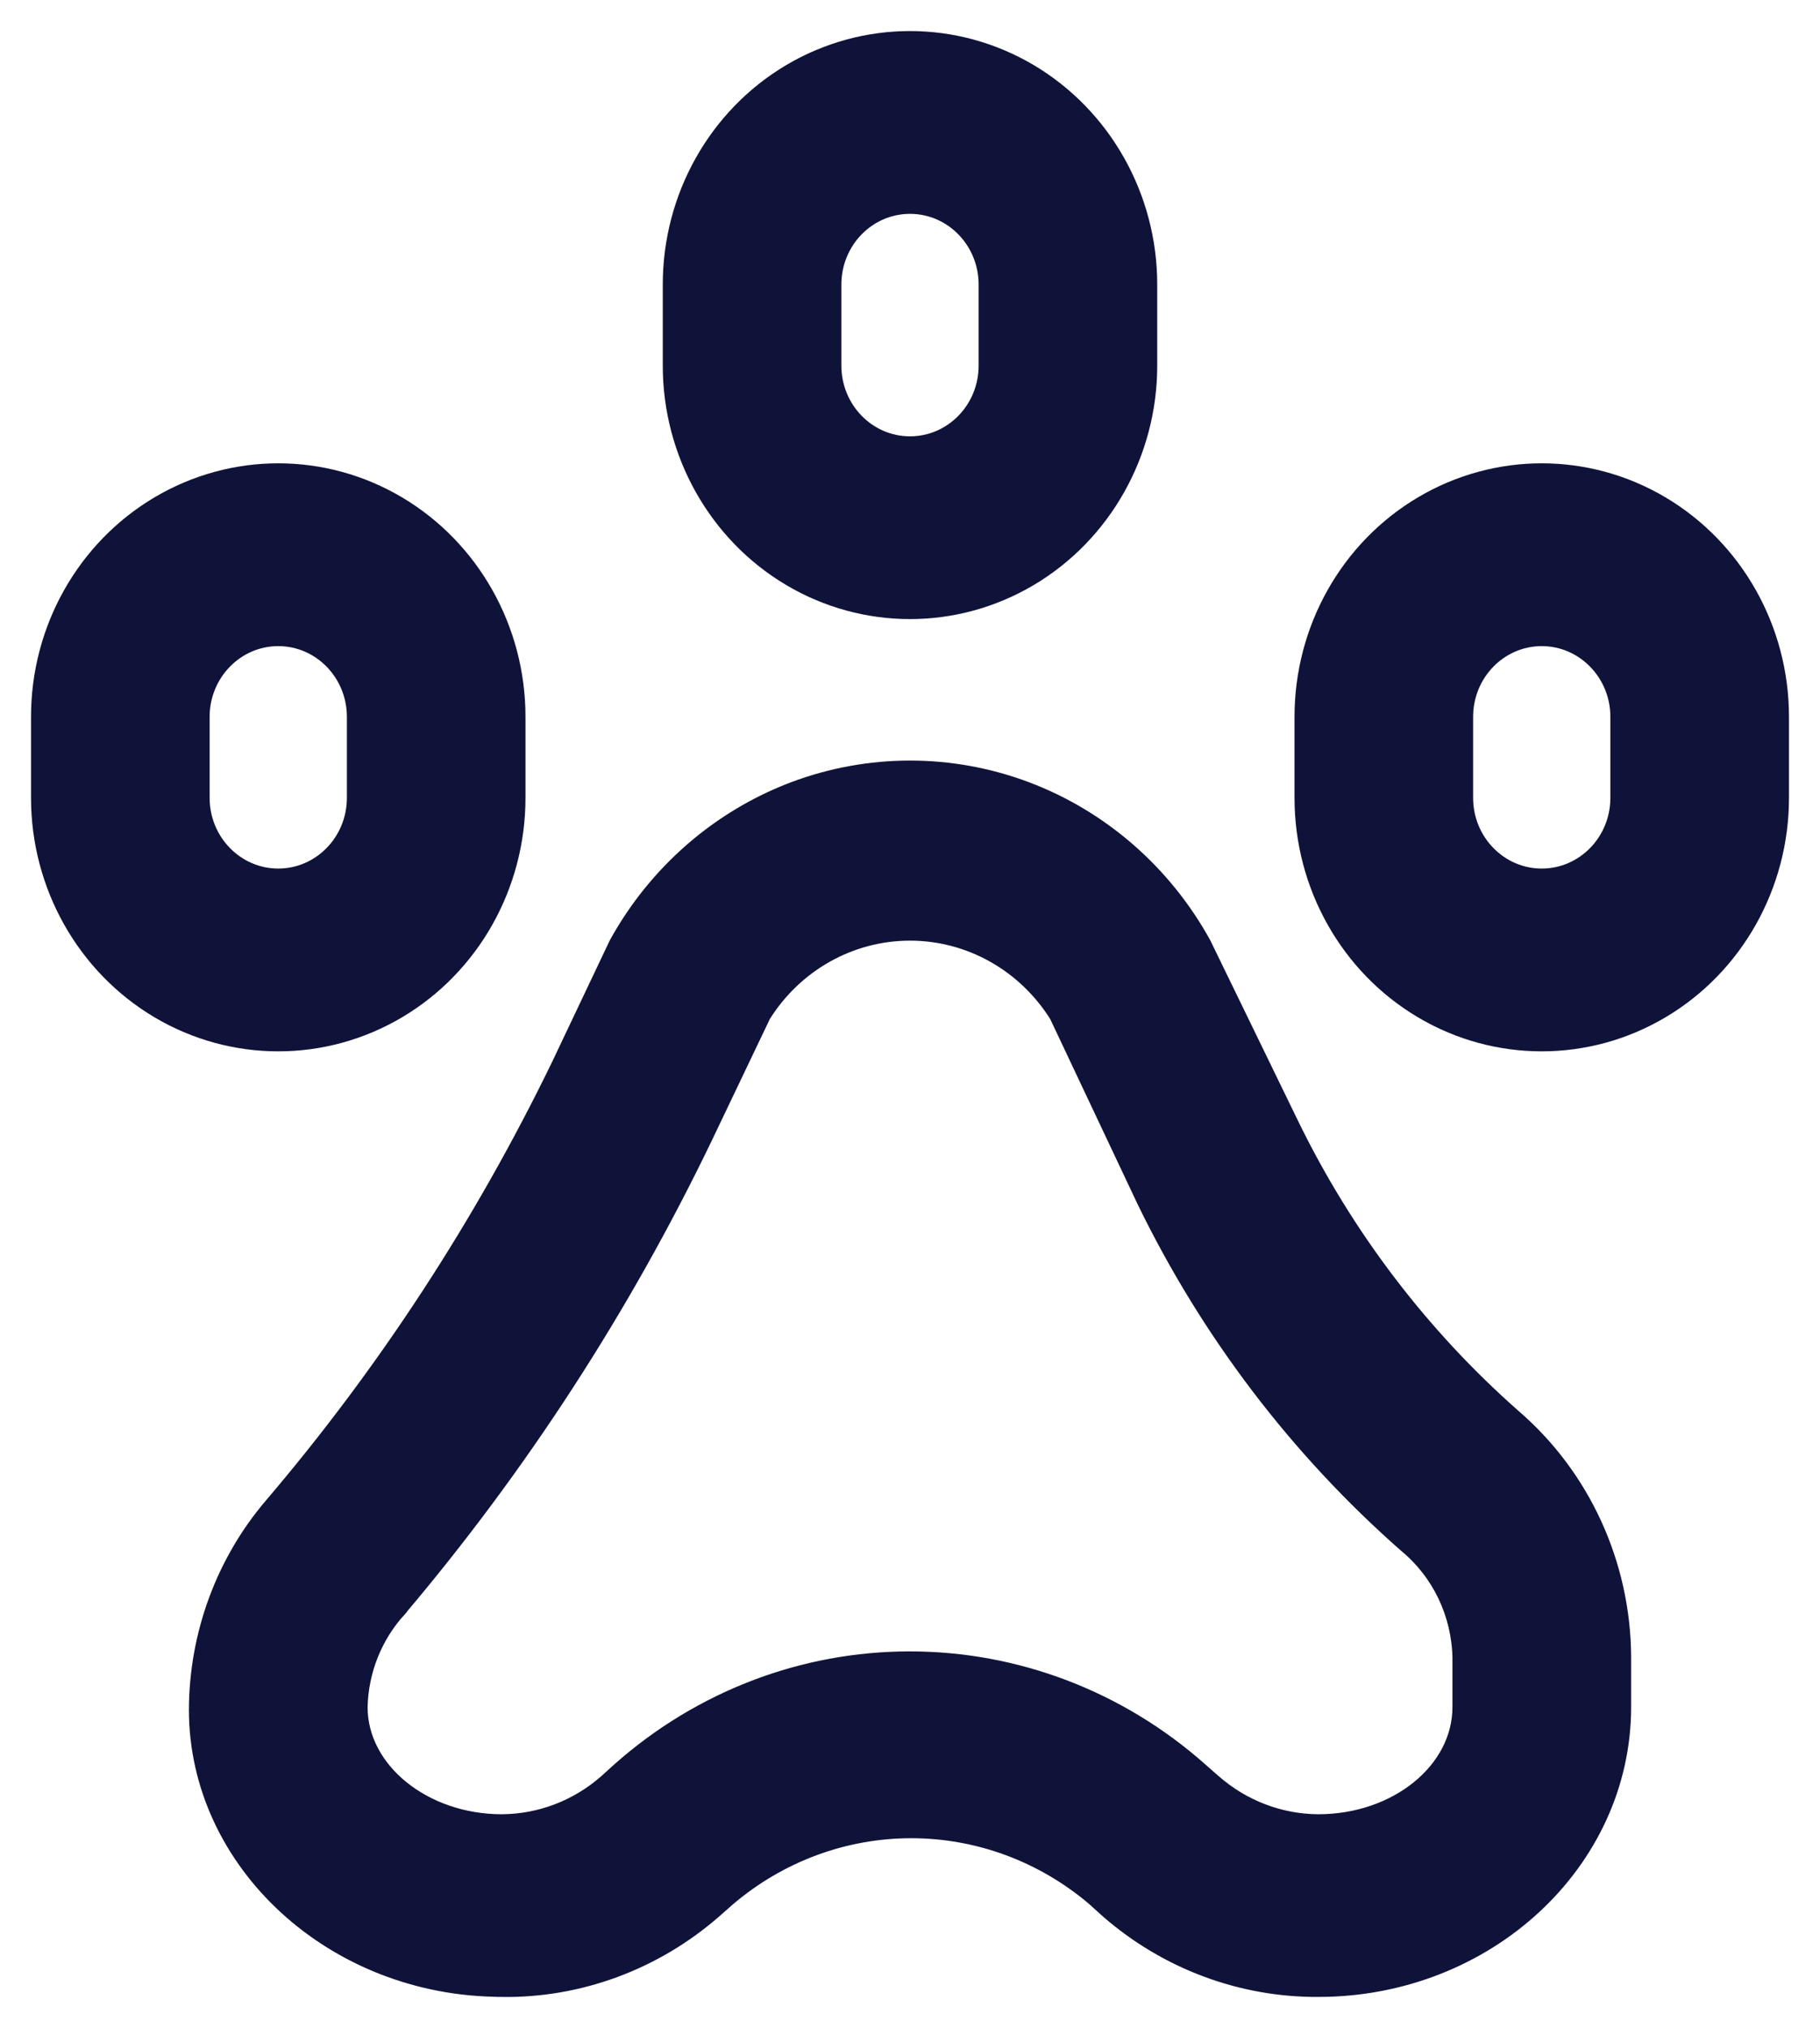 <svg xmlns="http://www.w3.org/2000/svg" width="44" height="49" viewBox="0 0 44 49" fill="none"><path d="M12.131 47.999C13.997 48.024 15.807 47.352 17.227 46.111L17.561 45.817C18.818 44.749 20.398 44.163 22.029 44.163C23.66 44.163 25.24 44.747 26.497 45.816L26.831 46.118C28.239 47.342 30.027 48.008 31.871 47.998C35.909 47.998 39.184 44.962 39.184 41.241V40.026C39.17 37.811 38.21 35.714 36.559 34.288C34.321 32.319 32.486 29.913 31.165 27.208L29.036 22.831C28.092 21.122 26.585 19.81 24.787 19.133C22.989 18.457 21.013 18.457 19.215 19.133C17.417 19.812 15.91 21.122 14.966 22.831L13.571 25.769C11.708 29.607 9.373 33.184 6.622 36.412C5.464 37.767 4.823 39.507 4.817 41.308C4.817 44.961 8.091 47.996 12.129 47.996L12.131 47.999ZM9.591 38.844C12.523 35.382 15.01 31.549 16.989 27.437L18.392 24.5C19.179 23.239 20.539 22.477 22 22.477C23.461 22.477 24.819 23.239 25.609 24.5L27.727 28.985C29.27 32.158 31.419 34.982 34.046 37.288C34.856 37.959 35.336 38.961 35.364 40.03V41.245C35.364 42.812 33.799 44.084 31.869 44.084C30.928 44.079 30.018 43.731 29.302 43.105L28.968 42.812C27.032 41.095 24.557 40.149 21.995 40.149C19.433 40.149 16.96 41.095 15.022 42.812L14.698 43.105C13.982 43.733 13.072 44.079 12.131 44.084C10.222 44.084 8.637 42.812 8.637 41.245C8.657 40.351 8.998 39.498 9.591 38.846V38.844Z" fill="#101339" stroke="#101339" stroke-width="0.5"></path><path d="M12.454 19.277V17.319C12.454 15.221 11.364 13.282 9.591 12.231C7.82 11.182 5.636 11.182 3.864 12.231C2.091 13.28 1 15.219 1 17.319V19.277C1 21.375 2.091 23.314 3.864 24.365C5.636 25.414 7.818 25.414 9.591 24.365C11.364 23.316 12.454 21.377 12.454 19.277ZM4.818 19.277V17.319C4.818 16.238 5.674 15.361 6.727 15.361C7.781 15.361 8.636 16.238 8.636 17.319V19.277C8.636 20.358 7.781 21.235 6.727 21.235C5.674 21.235 4.818 20.358 4.818 19.277Z" fill="#101339" stroke="#101339" stroke-width="0.5"></path><path d="M27.727 8.833V6.875C27.727 4.777 26.634 2.838 24.863 1.787C23.091 0.738 20.909 0.738 19.136 1.787C17.365 2.836 16.273 4.775 16.273 6.875V8.833C16.273 10.931 17.365 12.872 19.136 13.921C20.909 14.97 23.091 14.97 24.863 13.921C26.634 12.872 27.727 10.931 27.727 8.833ZM20.091 8.833V6.875C20.091 5.794 20.945 4.917 22 4.917C23.055 4.917 23.909 5.794 23.909 6.875V8.833C23.909 9.916 23.055 10.792 22 10.792C20.945 10.792 20.091 9.914 20.091 8.833Z" fill="#101339" stroke="#101339" stroke-width="0.5"></path><path d="M43 19.277V17.319C43 15.221 41.909 13.282 40.136 12.231C38.365 11.182 36.182 11.182 34.409 12.231C32.636 13.28 31.546 15.219 31.546 17.319V19.277C31.546 21.375 32.636 23.316 34.409 24.365C36.18 25.414 38.364 25.414 40.136 24.365C41.909 23.316 43 21.375 43 19.277ZM39.182 19.277C39.182 20.36 38.326 21.235 37.273 21.235C36.219 21.235 35.364 20.358 35.364 19.277V17.319C35.364 16.238 36.219 15.361 37.273 15.361C38.326 15.361 39.182 16.238 39.182 17.319V19.277Z" fill="#101339" stroke="#101339" stroke-width="0.5"></path></svg>